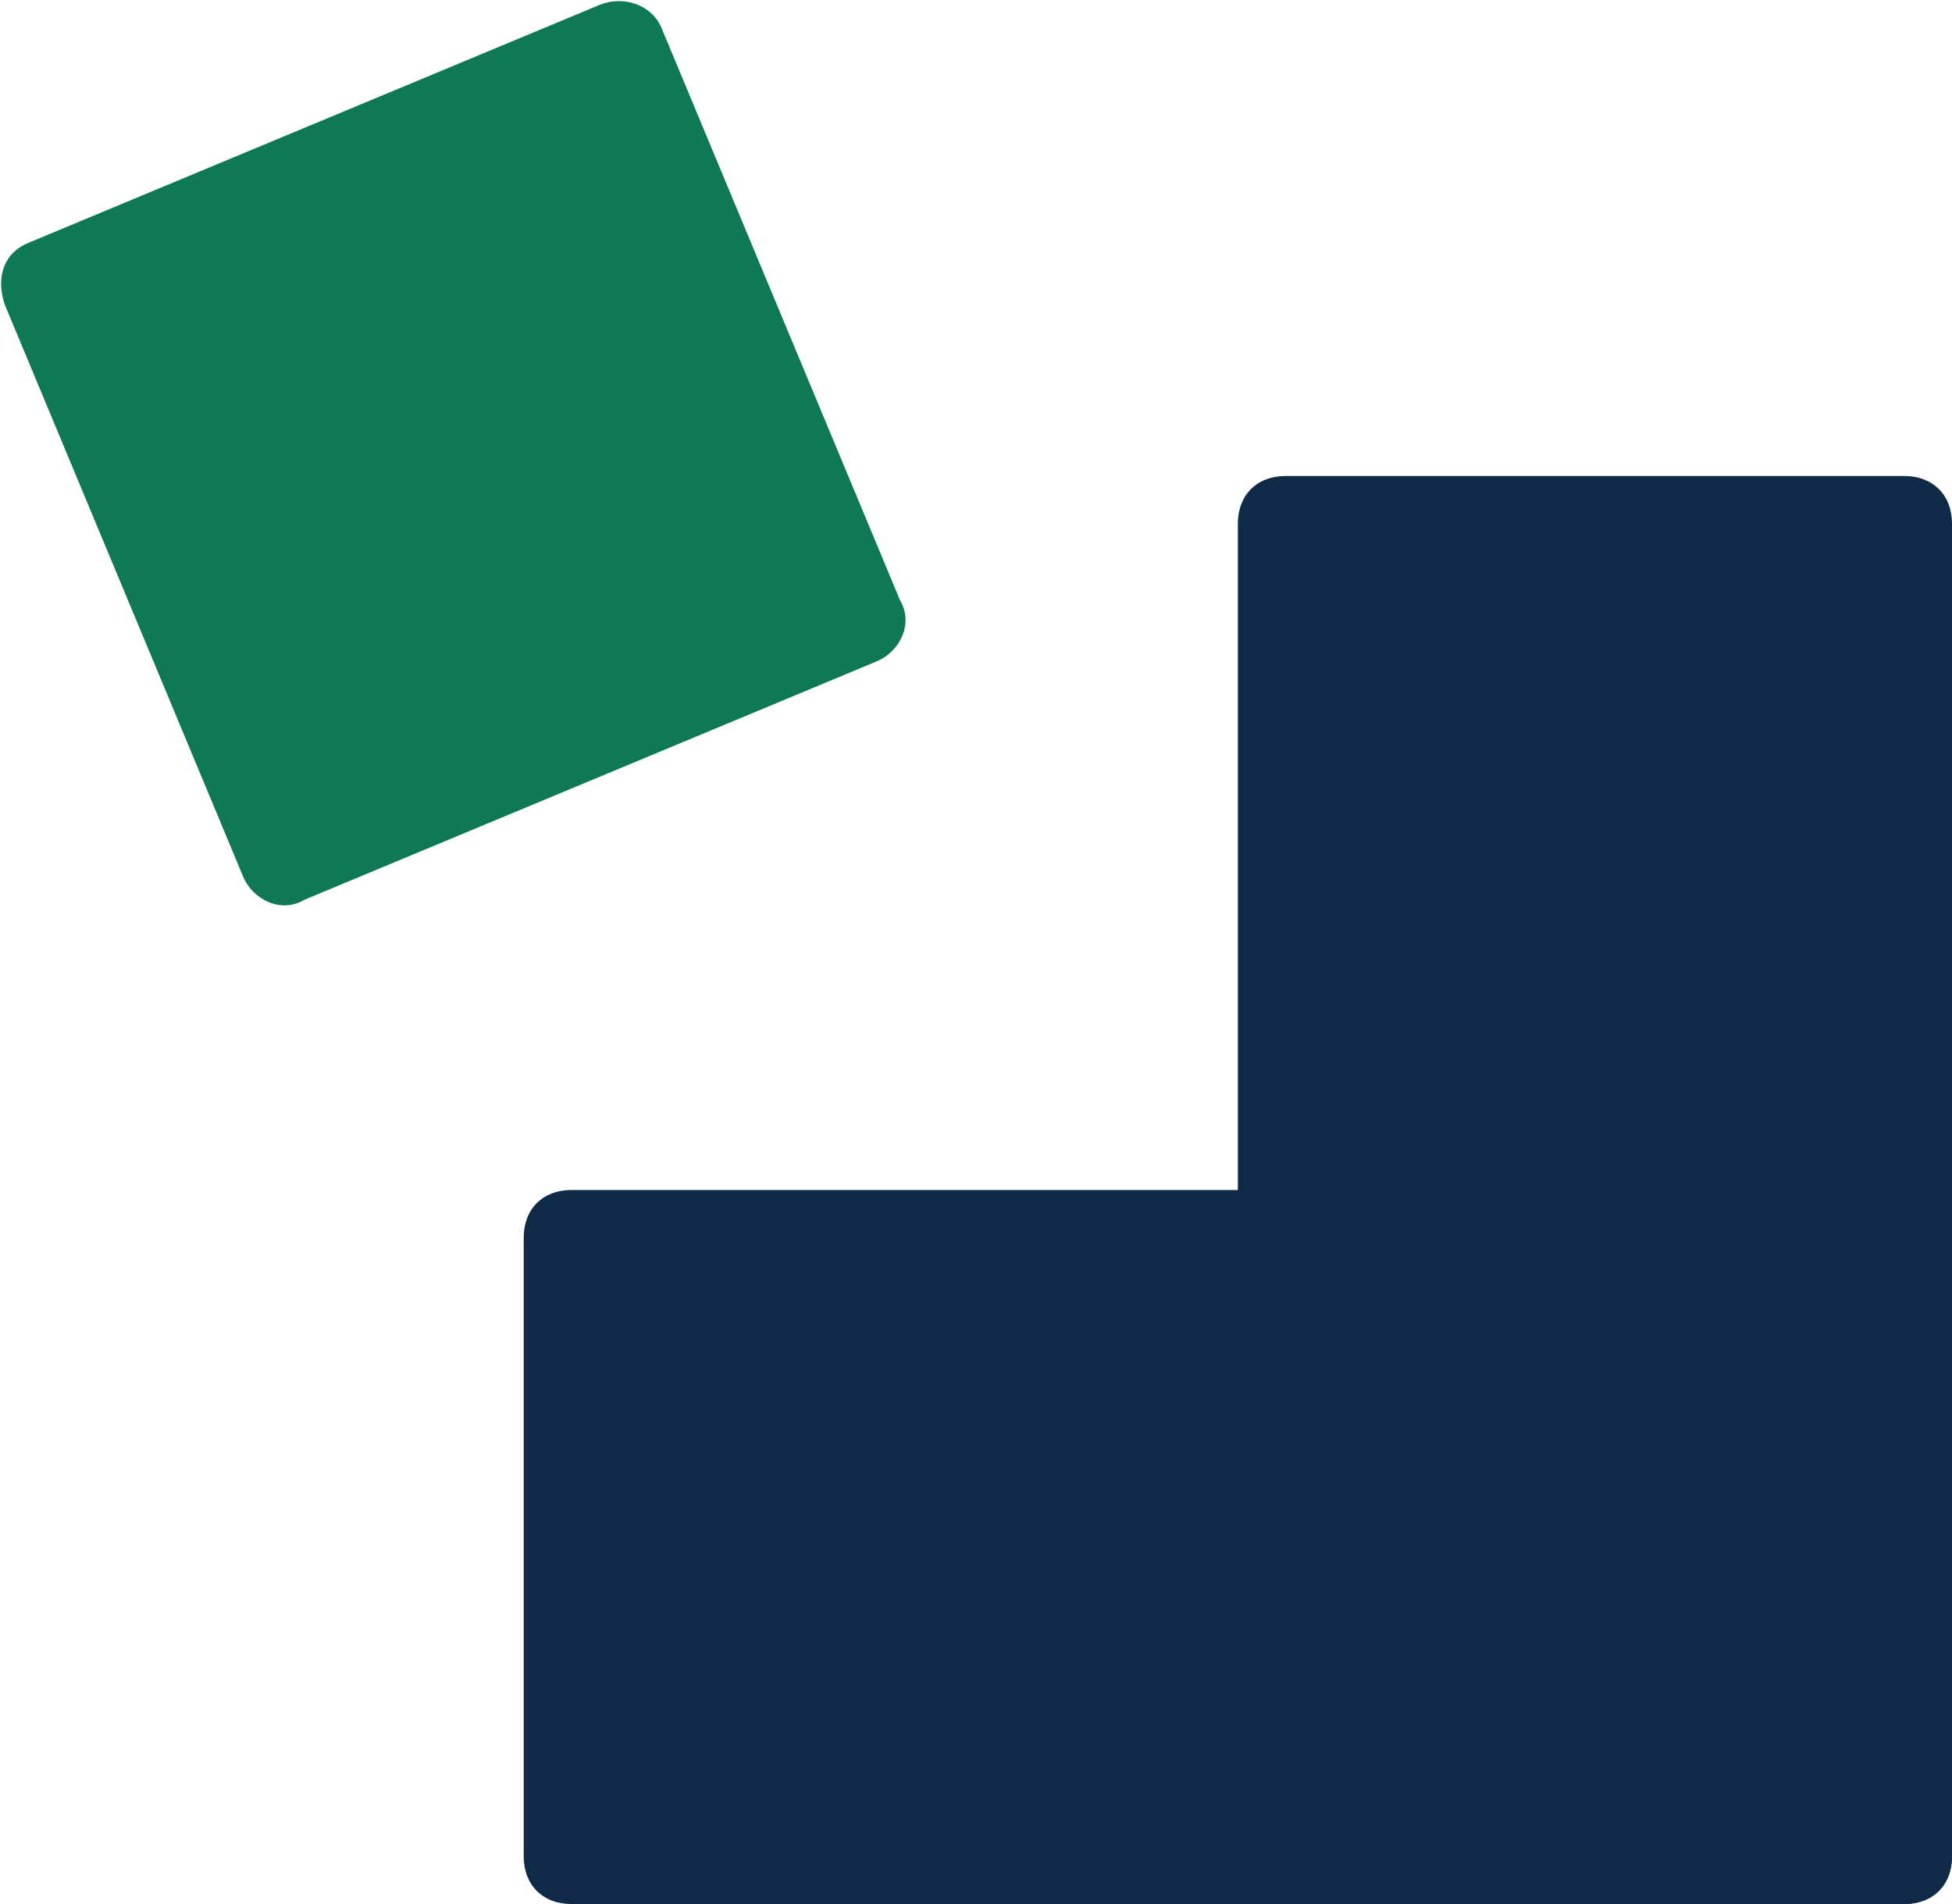 <?xml version="1.0" encoding="utf-8"?>
<!-- Generator: Adobe Illustrator 23.0.1, SVG Export Plug-In . SVG Version: 6.00 Build 0)  -->
<svg version="1.1" id="Layer_1" xmlns="http://www.w3.org/2000/svg" xmlns:xlink="http://www.w3.org/1999/xlink" x="0px" y="0px"
	 viewBox="0 0 41 40" style="enable-background:new 0 0 41 40;" xml:space="preserve">
<style type="text/css">
	.st0{fill-rule:evenodd;clip-rule:evenodd;fill:#0F2A46;}
	.st1{fill-rule:evenodd;clip-rule:evenodd;fill:#0F7857;}
</style>
<path class="st0" d="M27,10h13c0.6,0,1,0.4,1,1v28c0,0.6-0.4,1-1,1H27c-0.6,0-1-0.4-1-1V11C26,10.4,26.4,10,27,10z"/>
<path class="st0" d="M12,25h28c0.6,0,1,0.4,1,1v13c0,0.6-0.4,1-1,1H12c-0.6,0-1-0.4-1-1V26C11,25.4,11.4,25,12,25z"/>
<path class="st1" d="M12.6,0.1l-12,5C0.1,5.3-0.1,5.8,0.1,6.4l5,12c0.2,0.5,0.8,0.8,1.3,0.5l12-5c0.5-0.2,0.8-0.8,0.5-1.3l-5-12
	C13.7,0.1,13.1-0.1,12.6,0.1z"/>
</svg>
